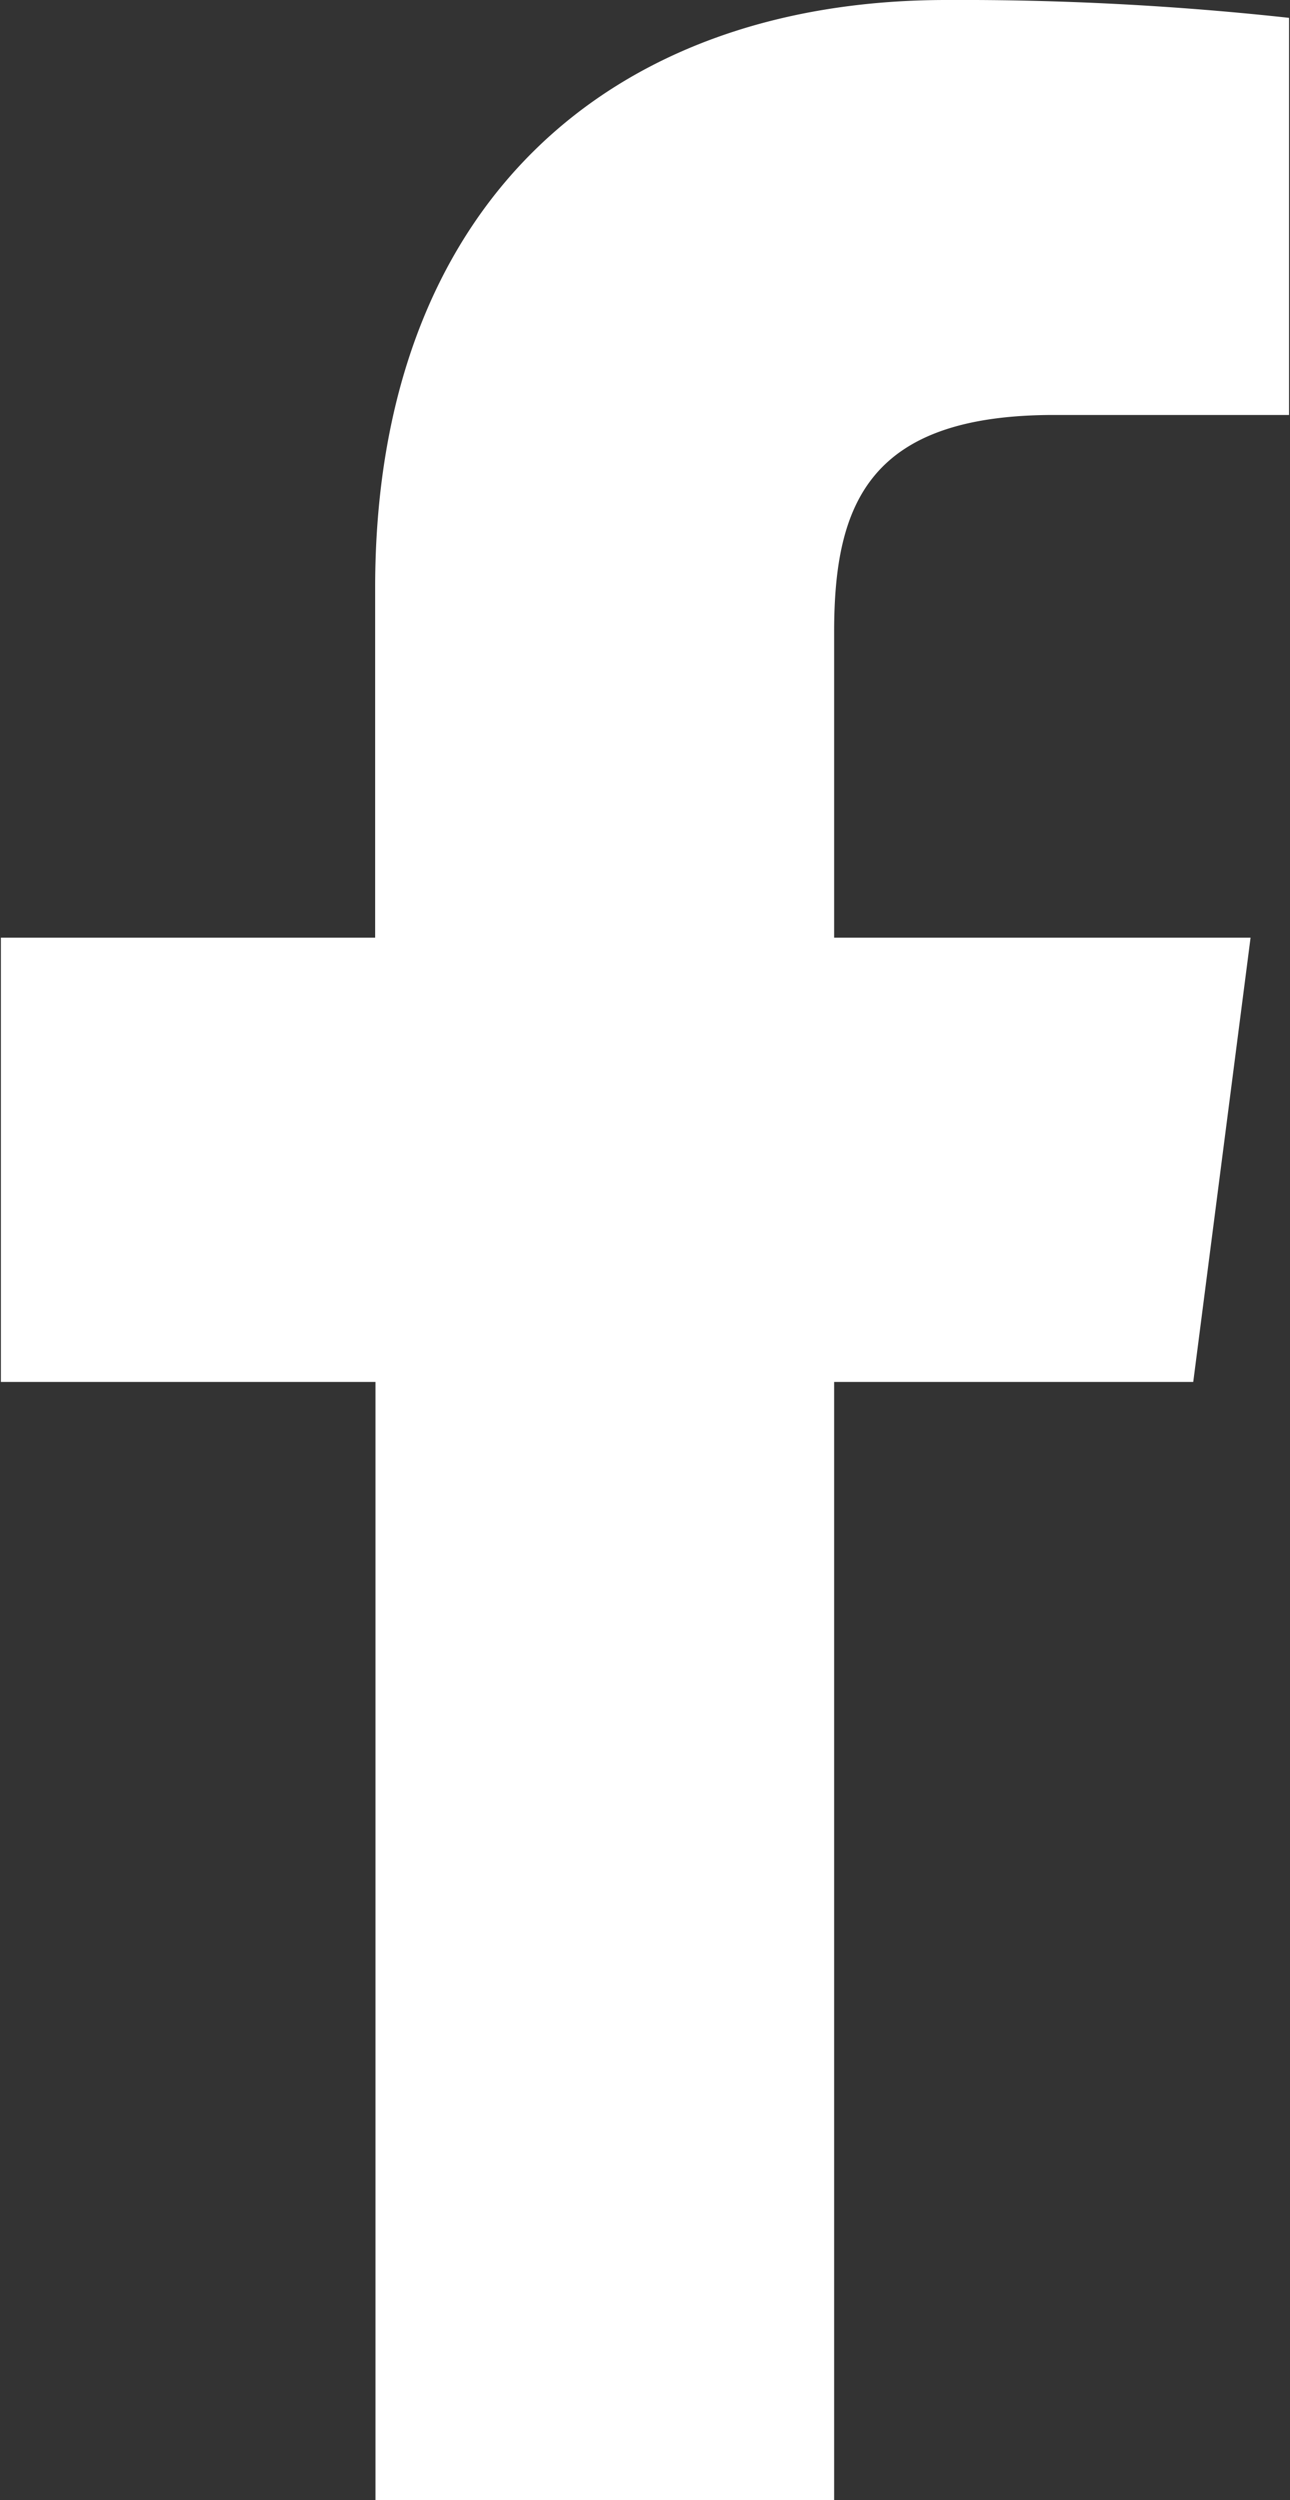 <svg xmlns="http://www.w3.org/2000/svg" width="20.25" height="39.22" viewBox="0 0 20.25 39.22">
  <rect x="0" y="0" width="20.25" height="39.22" fill="#333333" stroke="none"/>
  <defs>
    <style>
      .cls-1 {
        fill: #fff;
        fill-rule: evenodd;
      }
    </style>
  </defs>
  <path id="in" class="cls-1" d="M333.949,3803.35h3.692v-6.23a47.427,47.427,0,0,0-5.377-.28c-5.323,0-8.969,3.25-8.969,9.22v5.49H317.42v6.97H323.3v17.54h7.2v-17.54h5.637l0.9-6.97H330.5v-4.8c0-2.02.559-3.4,3.454-3.4h0Z" transform="translate(-317.406 -3796.84)"/>
</svg>
